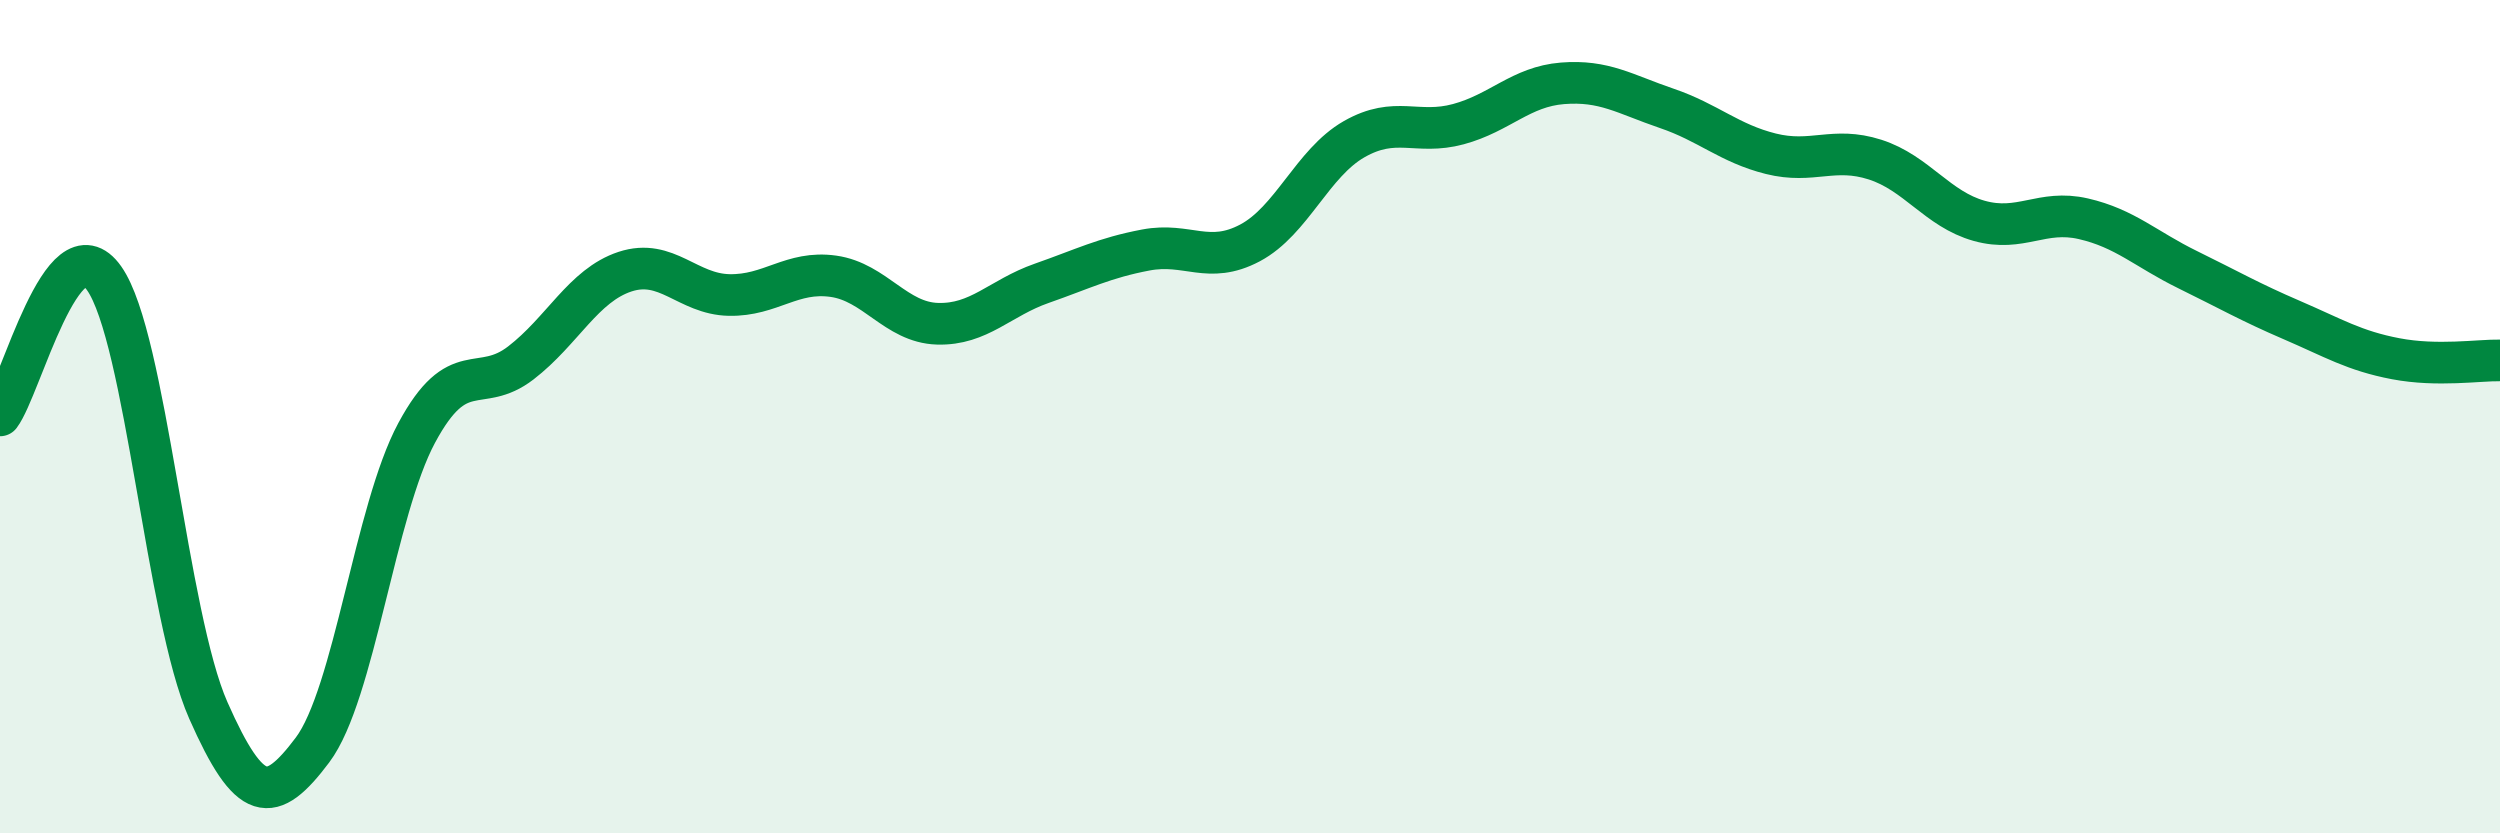 
    <svg width="60" height="20" viewBox="0 0 60 20" xmlns="http://www.w3.org/2000/svg">
      <path
        d="M 0,9.97 C 0.5,9.31 1.5,5.26 2.5,6.68 C 3.5,8.1 4,14.79 5,17.05 C 6,19.31 6.5,19.33 7.5,18 C 8.5,16.67 9,12.25 10,10.39 C 11,8.53 11.5,9.48 12.5,8.71 C 13.5,7.94 14,6.85 15,6.52 C 16,6.19 16.5,7.06 17.5,7.08 C 18.5,7.1 19,6.49 20,6.63 C 21,6.77 21.5,7.74 22.5,7.77 C 23.5,7.8 24,7.15 25,6.8 C 26,6.45 26.5,6.19 27.5,6 C 28.5,5.81 29,6.36 30,5.83 C 31,5.3 31.5,3.91 32.5,3.34 C 33.5,2.77 34,3.25 35,2.98 C 36,2.71 36.5,2.08 37.5,2 C 38.5,1.92 39,2.26 40,2.6 C 41,2.94 41.5,3.44 42.5,3.69 C 43.5,3.94 44,3.51 45,3.83 C 46,4.15 46.5,5.02 47.5,5.3 C 48.5,5.58 49,5.02 50,5.25 C 51,5.48 51.5,5.98 52.5,6.47 C 53.5,6.96 54,7.25 55,7.68 C 56,8.11 56.5,8.42 57.5,8.61 C 58.5,8.8 59.5,8.64 60,8.65L60 20L0 20Z"
        fill="#008740"
        opacity="0.1"
        stroke-linecap="round"
        stroke-linejoin="round"
      />
      <path
        d="M 0,9.97 C 0.5,9.31 1.5,5.26 2.5,6.68 C 3.5,8.1 4,14.79 5,17.05 C 6,19.31 6.5,19.33 7.5,18 C 8.5,16.67 9,12.25 10,10.39 C 11,8.53 11.5,9.48 12.5,8.71 C 13.5,7.94 14,6.85 15,6.52 C 16,6.19 16.5,7.06 17.5,7.08 C 18.5,7.1 19,6.49 20,6.63 C 21,6.77 21.5,7.74 22.5,7.77 C 23.5,7.8 24,7.15 25,6.8 C 26,6.45 26.5,6.19 27.5,6 C 28.5,5.81 29,6.36 30,5.83 C 31,5.3 31.5,3.91 32.5,3.34 C 33.5,2.77 34,3.25 35,2.98 C 36,2.71 36.5,2.08 37.5,2 C 38.5,1.92 39,2.26 40,2.6 C 41,2.94 41.5,3.44 42.5,3.69 C 43.5,3.94 44,3.51 45,3.83 C 46,4.15 46.5,5.02 47.5,5.3 C 48.5,5.58 49,5.02 50,5.25 C 51,5.48 51.5,5.98 52.5,6.47 C 53.5,6.96 54,7.25 55,7.68 C 56,8.11 56.5,8.42 57.5,8.61 C 58.5,8.8 59.5,8.64 60,8.65"
        stroke="#008740"
        stroke-width="1"
        fill="none"
        stroke-linecap="round"
        stroke-linejoin="round"
      />
    </svg>
  